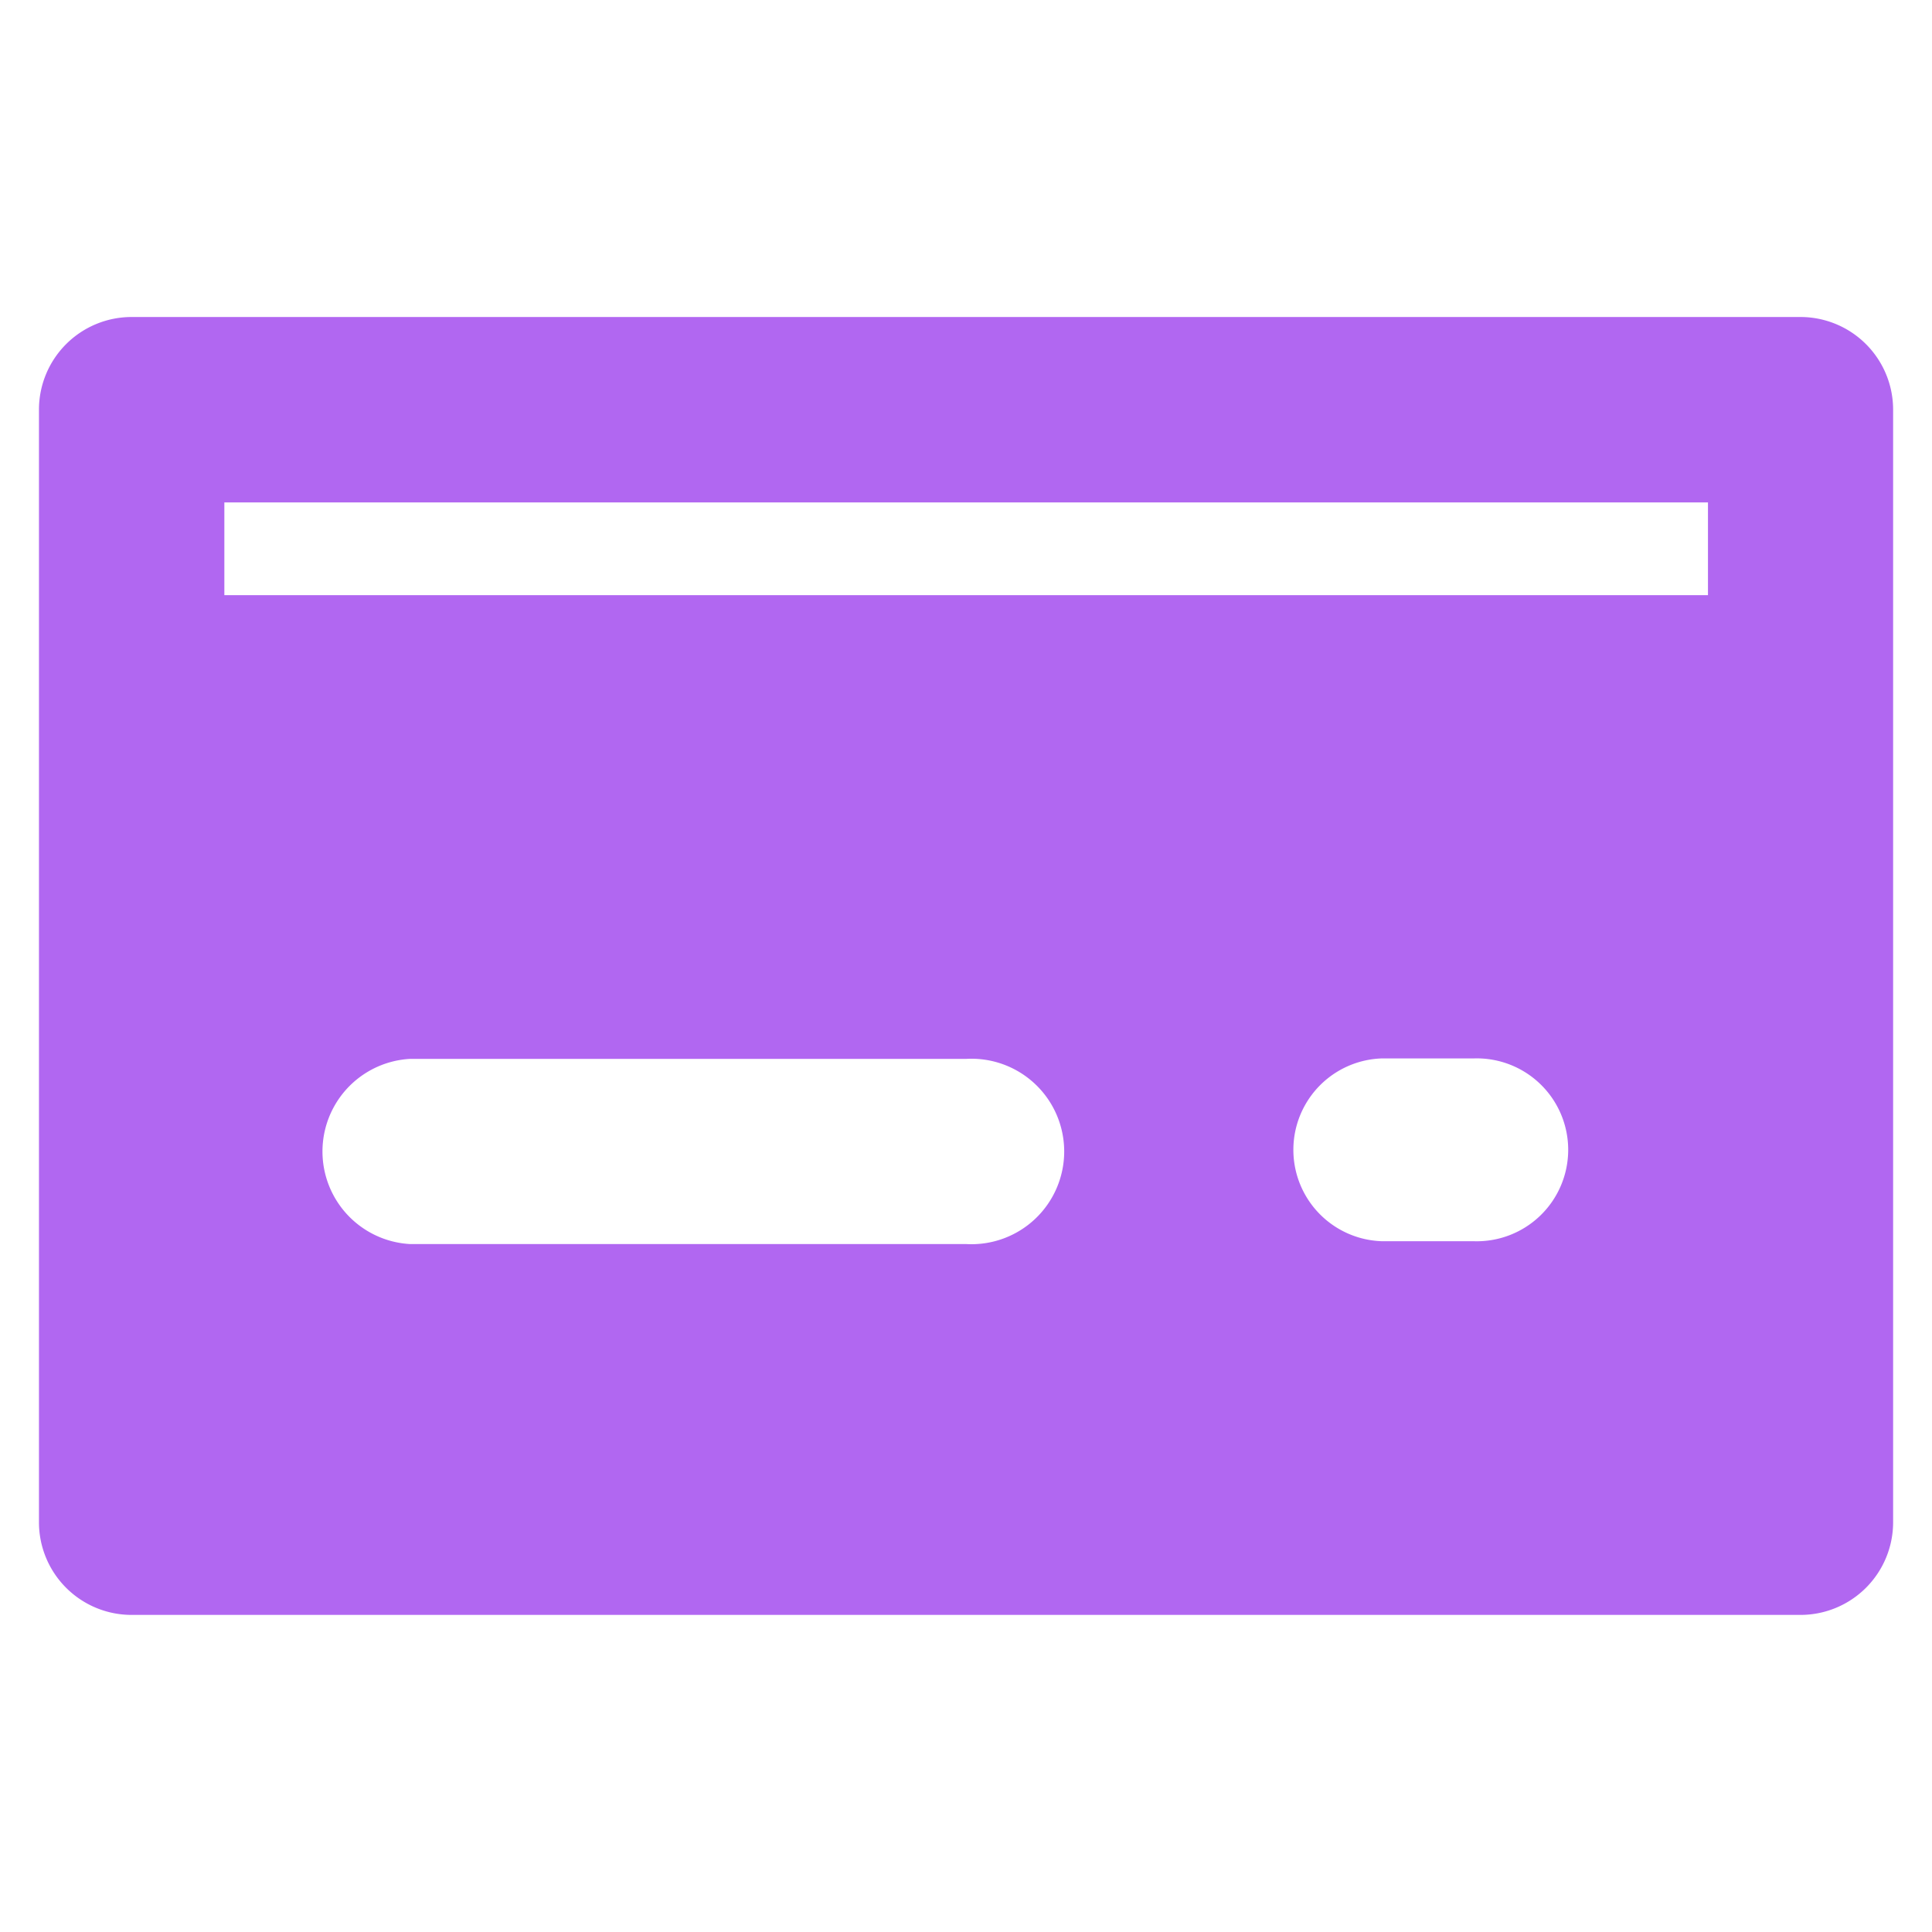 <svg xmlns="http://www.w3.org/2000/svg" width="24" height="24" viewBox="0 0 24 24">
  <g id="Group_39311" data-name="Group 39311" transform="translate(-57 -350)">
    <g id="Group_39168" data-name="Group 39168" transform="translate(14.817 247.271)">
      <path id="Path_37025" data-name="Path 37025" d="M64.548,106.667H43.819a1.151,1.151,0,0,0-1.152,1.152v13.819a1.151,1.151,0,0,0,1.152,1.152H64.548a1.151,1.151,0,0,0,1.152-1.152V107.819A1.151,1.151,0,0,0,64.548,106.667ZM54.183,118.183h-6.91a1.152,1.152,0,0,1,0-2.3h6.91a1.152,1.152,0,1,1,0,2.3Zm6.311-.035H59.352a1.136,1.136,0,0,1,0-2.271h1.142a1.136,1.136,0,1,1,0,2.271ZM44.97,110.122V108.97H63.4v1.152Z" transform="translate(0 0)" fill="#b167f1"/>
    </g>
    <rect id="Rectangle_15974" data-name="Rectangle 15974" width="24" height="24" transform="translate(57 350)" fill="none"/>
  </g>
</svg>
